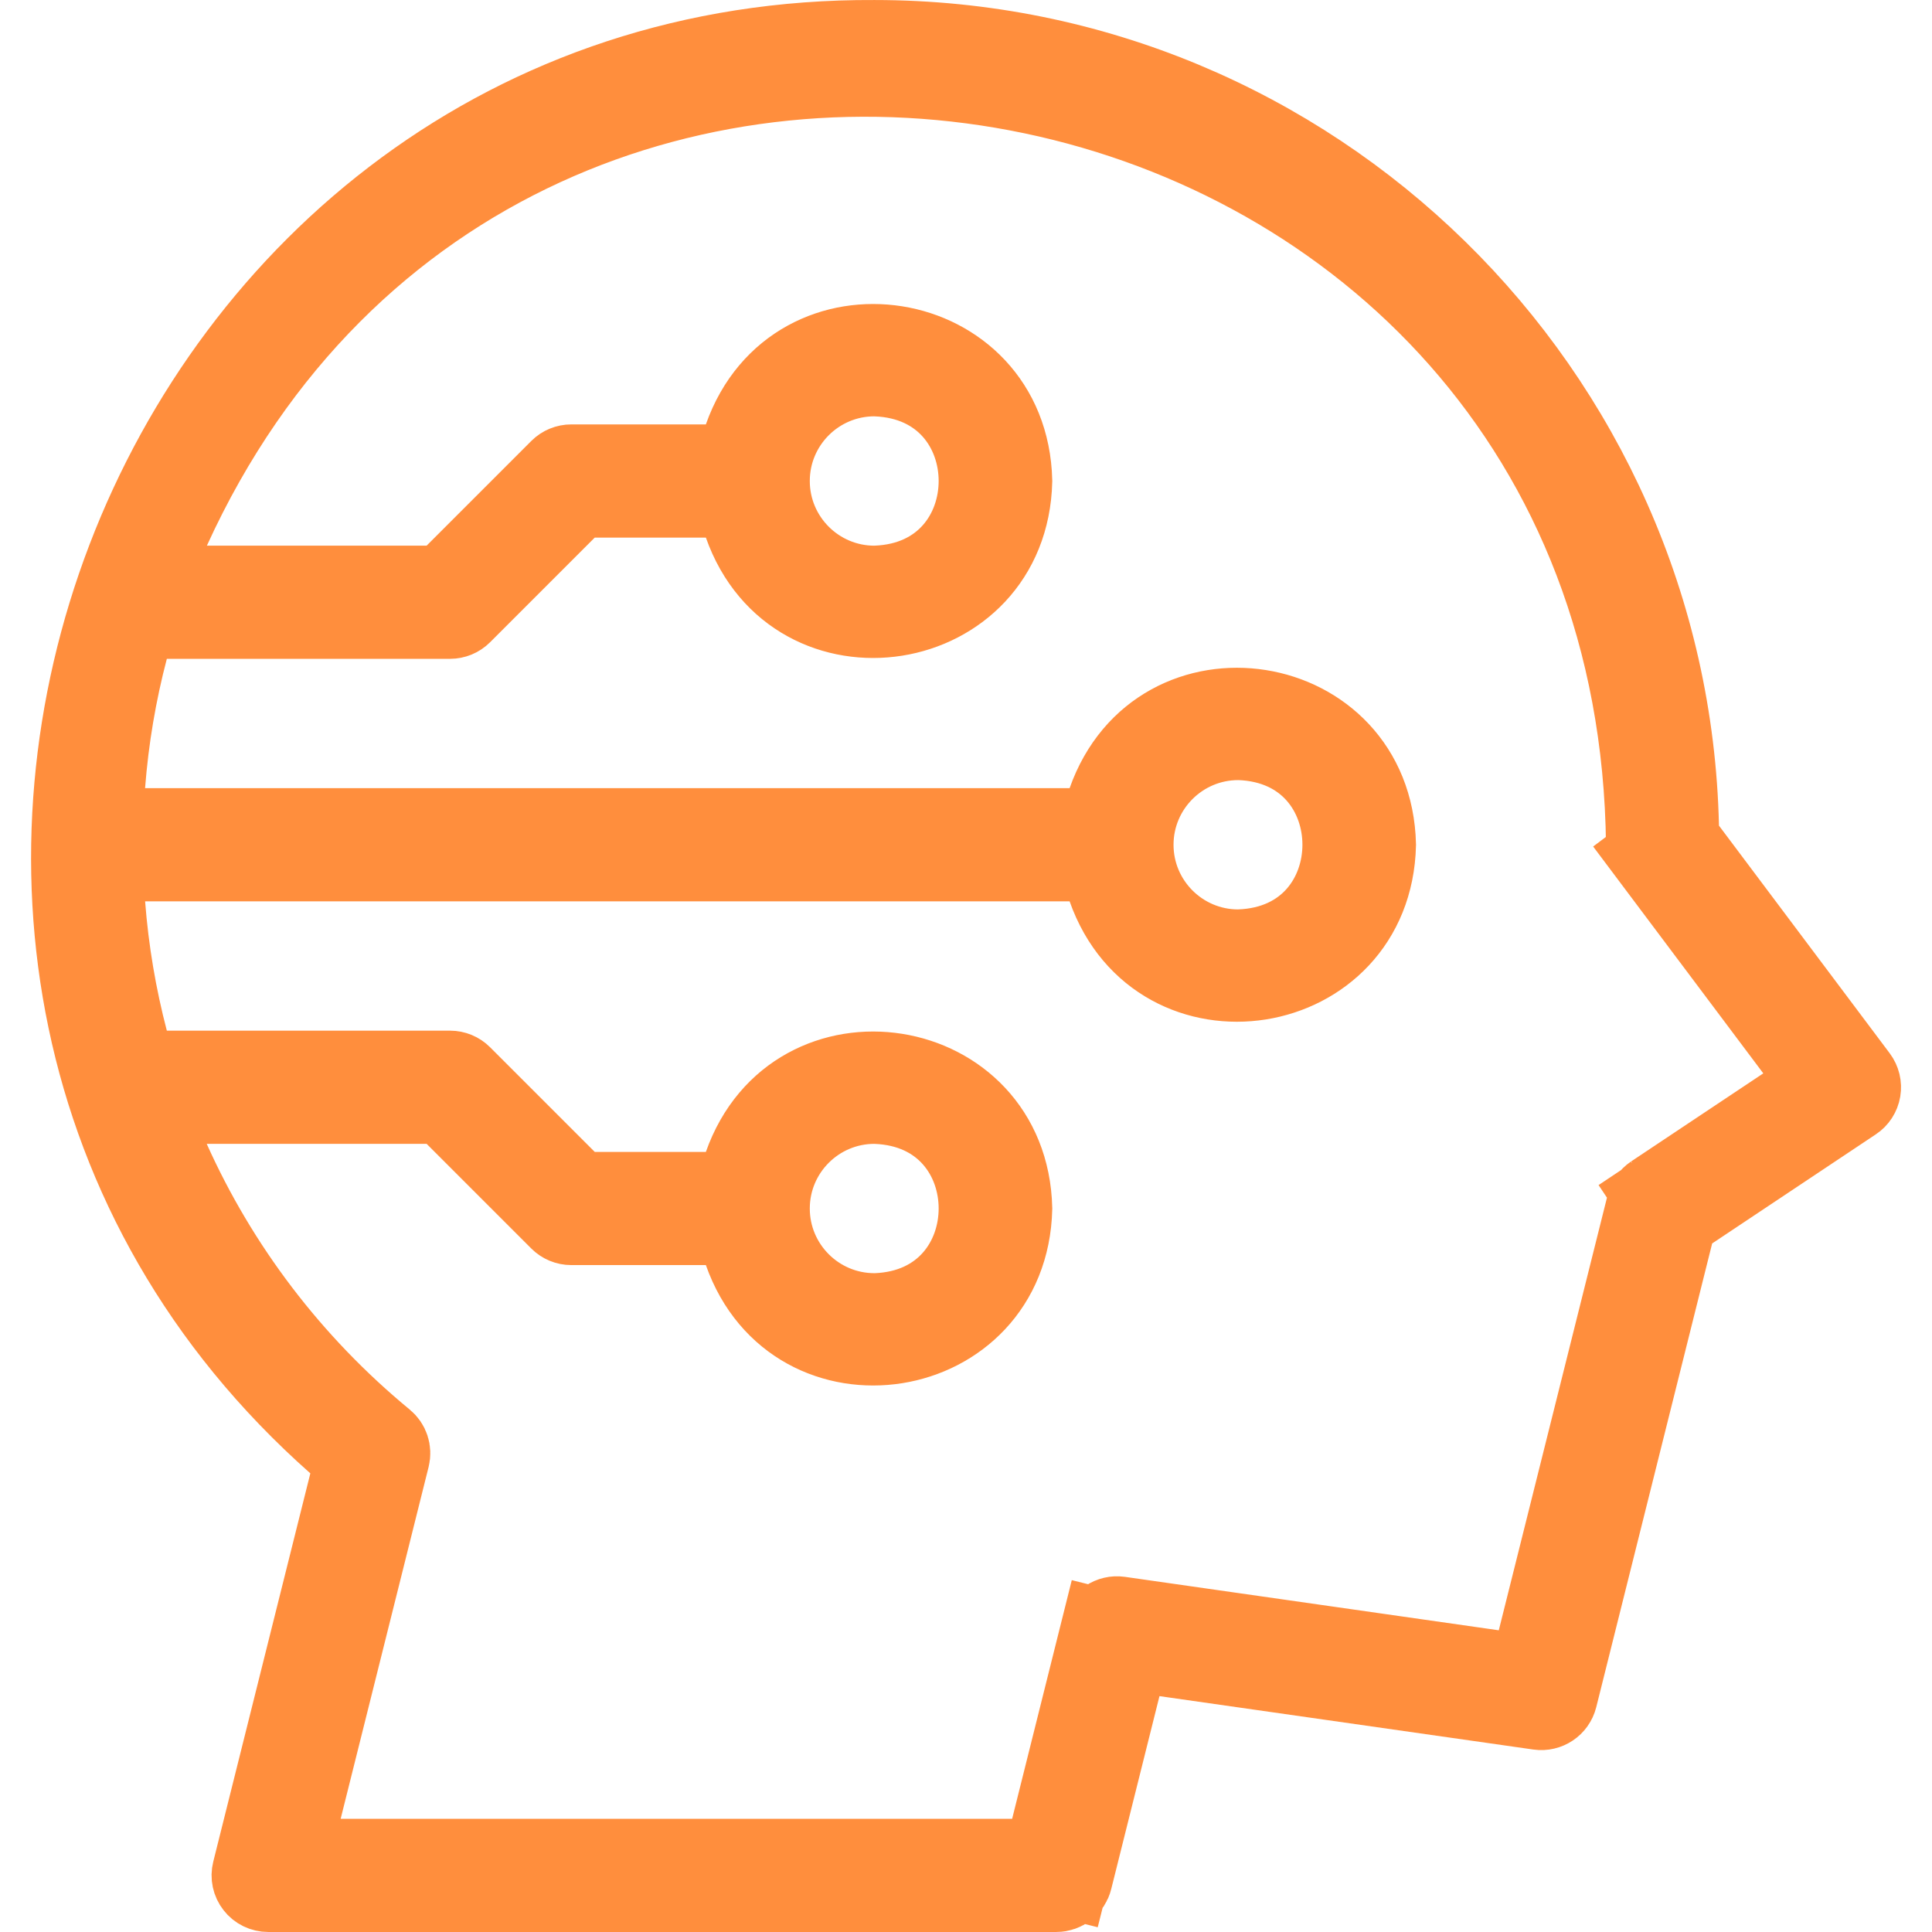 <svg width="44" height="44" viewBox="0 0 44 44" fill="none" xmlns="http://www.w3.org/2000/svg">
<g clip-path="url(#clip0_19_2873)">
<path d="M42.304 24.538L42.304 24.538C42.365 24.62 42.39 24.724 42.373 24.824L42.373 24.824C42.356 24.925 42.298 25.015 42.213 25.071L42.213 25.071L38.485 27.556L38.19 27.753L38.104 28.097L35.464 38.659L35.464 38.659C35.417 38.844 35.239 38.964 35.05 38.937L35.05 38.937L26.536 37.721L25.717 37.604L25.517 38.406L24.418 42.801L25.223 43.003L24.418 42.801C24.377 42.967 24.228 43.083 24.057 43.083H6.107C5.993 43.083 5.884 43.031 5.814 42.94C5.743 42.85 5.718 42.732 5.746 42.621C5.746 42.621 5.746 42.621 5.746 42.621L7.957 33.777L8.092 33.237L7.675 32.868C-4.759 21.867 3.278 0.83 19.91 0.917H19.915C29.878 0.917 38.01 8.912 38.232 18.823L38.238 19.117L38.415 19.353L42.304 24.538ZM37.657 27.213L37.169 26.481L37.657 27.213L40.666 25.208L41.472 24.67L40.891 23.895L37.566 19.462L36.833 20.012L37.566 19.462C37.518 19.398 37.492 19.319 37.492 19.239L37.492 19.229C37.281 0.258 11.643 -4.98 3.878 12.046L3.286 13.343H4.712H9.716H10.095L10.364 13.075L12.748 10.691C12.748 10.691 12.748 10.691 12.748 10.691C12.818 10.621 12.912 10.582 13.011 10.582H16.076H16.724L16.94 9.97C18.114 6.643 22.962 7.398 23.048 10.954C22.962 14.51 18.115 15.267 16.94 11.938L16.724 11.327H16.076H13.545H13.165L12.897 11.595L10.513 13.979L10.513 13.979C10.443 14.049 10.348 14.088 10.249 14.088H3.8H3.093L2.913 14.772C2.649 15.776 2.472 16.814 2.39 17.879L2.314 18.866H3.304H24.36H25.009L25.224 18.255C26.398 14.927 31.246 15.682 31.332 19.239C31.246 22.794 26.399 23.551 25.224 20.223L25.009 19.611H24.36H3.305H2.315L2.391 20.598C2.472 21.655 2.648 22.694 2.913 23.705L3.092 24.389H3.8H10.249C10.348 24.389 10.443 24.428 10.513 24.498L10.513 24.498L12.897 26.882L13.165 27.151H13.545H16.076H16.724L16.94 26.539C18.114 23.211 22.962 23.967 23.048 27.523C22.962 31.079 18.115 31.835 16.94 28.507L16.724 27.895H16.076H13.011C12.912 27.895 12.818 27.856 12.748 27.786C12.748 27.786 12.748 27.786 12.748 27.786L10.364 25.402L10.095 25.134H9.716H4.709H3.293L3.872 26.426C4.967 28.867 6.621 31.056 8.748 32.809L8.748 32.809C8.859 32.9 8.907 33.047 8.872 33.187C8.872 33.187 8.872 33.187 8.872 33.187L6.869 41.2L6.584 42.339H7.758H23.05H23.766L23.94 41.644L25.076 37.098L24.187 36.876L25.076 37.098C25.122 36.913 25.301 36.792 25.49 36.819L25.49 36.819L34.004 38.036L34.823 38.153L35.023 37.351L37.503 27.433C37.525 27.343 37.58 27.265 37.657 27.213ZM19.949 25.135L19.932 25.134H19.915C18.596 25.134 17.526 26.205 17.526 27.523C17.526 28.841 18.596 29.912 19.914 29.912L19.932 29.912L19.949 29.912C23.074 29.793 23.077 25.253 19.949 25.135ZM28.234 16.85L28.216 16.85H28.199C26.881 16.85 25.81 17.921 25.81 19.239C25.81 20.557 26.881 21.628 28.199 21.628L28.216 21.628L28.233 21.627C31.359 21.509 31.361 16.969 28.234 16.85ZM19.949 8.566L19.932 8.565H19.915C18.596 8.565 17.526 9.636 17.526 10.954C17.526 12.273 18.596 13.343 19.914 13.344L19.932 13.344L19.949 13.343C23.074 13.225 23.077 8.685 19.949 8.566Z" fill="black" stroke="#FF8E3D" stroke-width="1.833"/>
</g>
<defs>
<clipPath id="clip0_19_2873">
<rect width="44" height="44" fill="white"/>
</clipPath>
</defs>
</svg>
